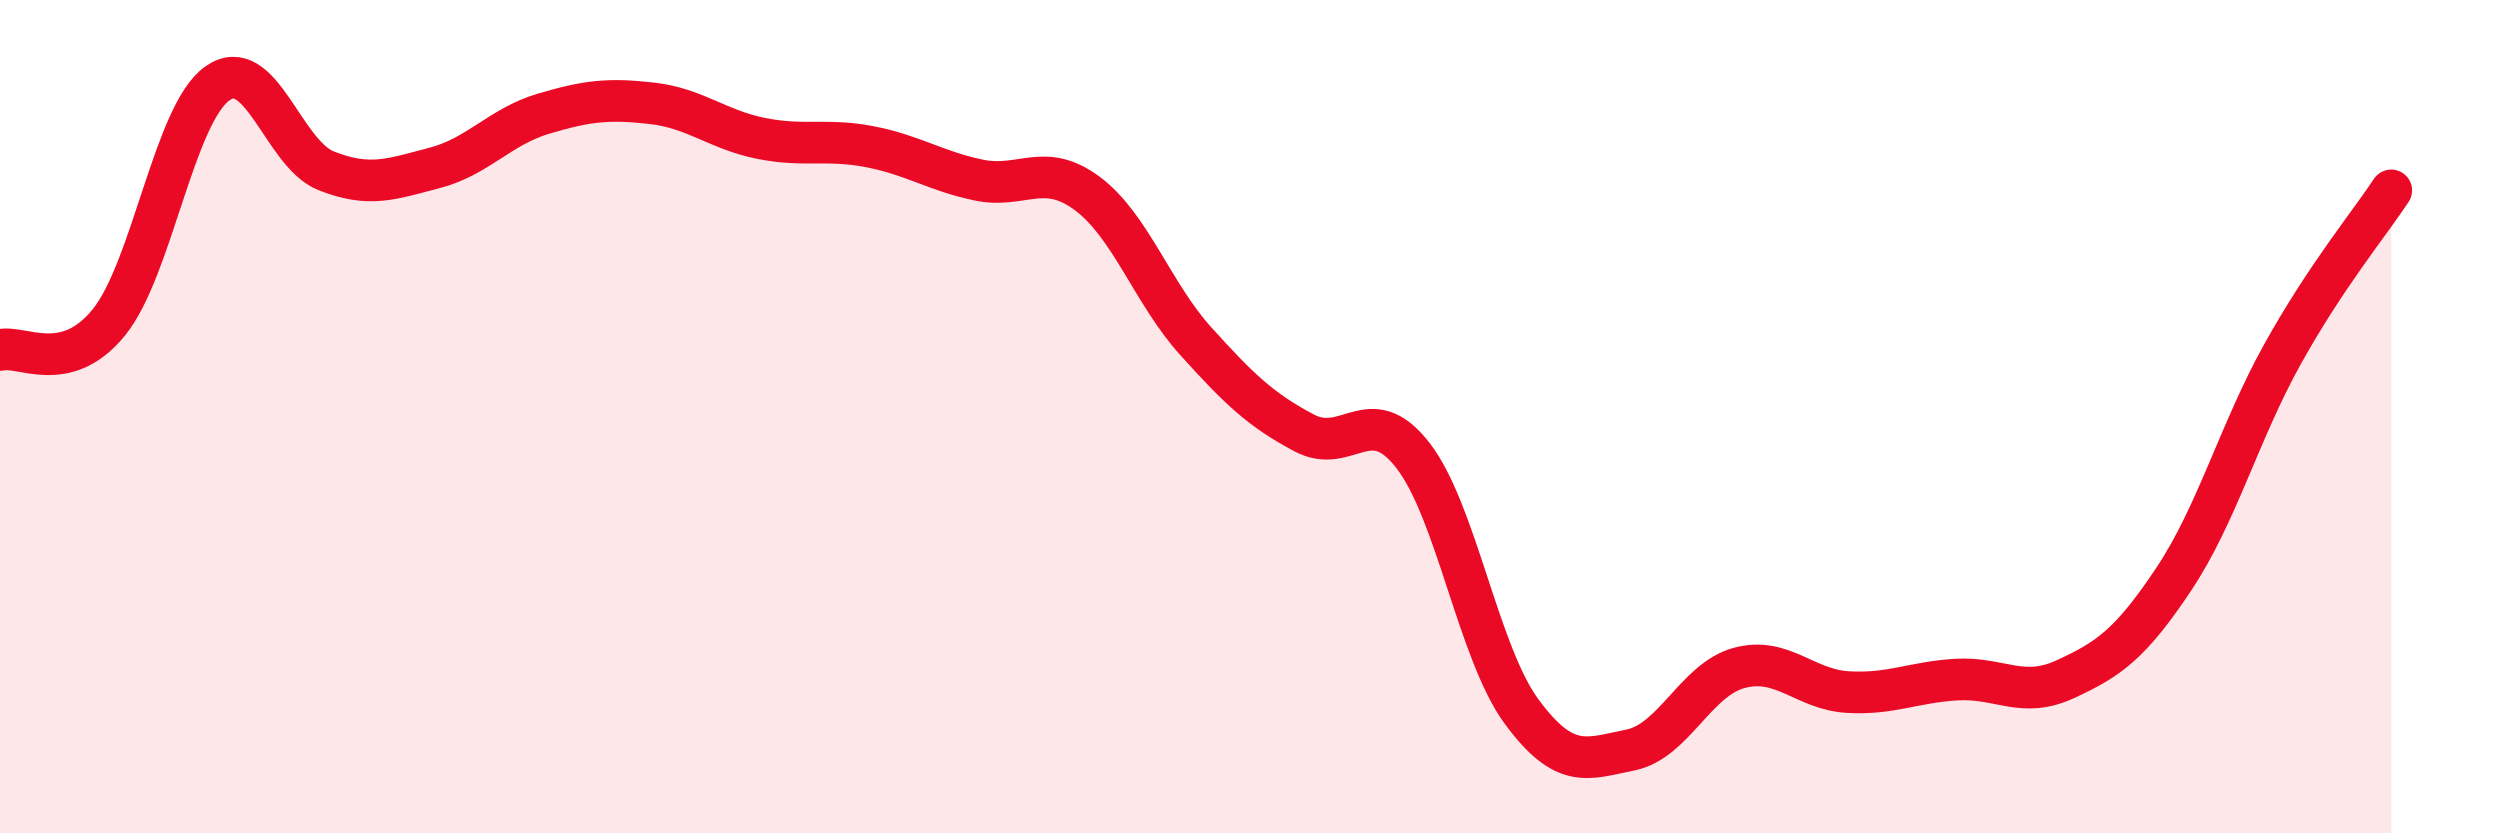 
    <svg width="60" height="20" viewBox="0 0 60 20" xmlns="http://www.w3.org/2000/svg">
      <path
        d="M 0,8.4 C 0.52,8.27 1.57,9.02 2.61,7.74 C 3.65,6.46 4.18,2.73 5.22,2 C 6.26,1.27 6.79,3.69 7.83,4.1 C 8.87,4.51 9.39,4.3 10.43,4.03 C 11.47,3.76 12,3.04 13.04,2.73 C 14.08,2.42 14.61,2.36 15.65,2.48 C 16.69,2.6 17.22,3.11 18.26,3.32 C 19.3,3.53 19.83,3.32 20.87,3.52 C 21.91,3.72 22.44,4.1 23.48,4.32 C 24.52,4.54 25.05,3.87 26.09,4.64 C 27.13,5.41 27.66,7.04 28.7,8.19 C 29.74,9.34 30.26,9.84 31.3,10.39 C 32.34,10.94 32.87,9.59 33.91,10.93 C 34.95,12.27 35.48,15.67 36.52,17.08 C 37.56,18.49 38.09,18.21 39.13,18 C 40.17,17.79 40.7,16.31 41.74,16.03 C 42.78,15.75 43.31,16.55 44.35,16.61 C 45.39,16.67 45.92,16.37 46.96,16.31 C 48,16.25 48.53,16.78 49.57,16.3 C 50.61,15.82 51.13,15.46 52.17,13.9 C 53.21,12.34 53.74,10.37 54.78,8.5 C 55.82,6.63 56.87,5.36 57.39,4.57L57.39 20L0 20Z"
        fill="#EB0A25"
        opacity="0.1"
        stroke-linecap="round"
        stroke-linejoin="round"
      />
      <path
        d="M 0,8.4 C 0.52,8.27 1.57,9.02 2.61,7.74 C 3.65,6.46 4.18,2.73 5.22,2 C 6.26,1.27 6.79,3.69 7.83,4.1 C 8.87,4.51 9.39,4.3 10.43,4.03 C 11.47,3.76 12,3.04 13.04,2.73 C 14.08,2.42 14.61,2.36 15.65,2.48 C 16.69,2.6 17.22,3.11 18.26,3.32 C 19.3,3.53 19.83,3.32 20.87,3.52 C 21.91,3.72 22.44,4.1 23.48,4.32 C 24.52,4.54 25.05,3.87 26.09,4.64 C 27.13,5.41 27.66,7.04 28.7,8.19 C 29.74,9.34 30.26,9.84 31.3,10.39 C 32.34,10.94 32.87,9.59 33.91,10.93 C 34.95,12.27 35.48,15.67 36.52,17.08 C 37.56,18.49 38.09,18.21 39.13,18 C 40.17,17.79 40.7,16.31 41.74,16.03 C 42.78,15.75 43.31,16.55 44.35,16.61 C 45.39,16.67 45.92,16.37 46.96,16.31 C 48,16.25 48.53,16.78 49.57,16.3 C 50.61,15.82 51.13,15.46 52.17,13.9 C 53.21,12.34 53.74,10.37 54.78,8.5 C 55.82,6.63 56.87,5.36 57.39,4.57"
        stroke="#EB0A25"
        stroke-width="1"
        fill="none"
        stroke-linecap="round"
        stroke-linejoin="round"
      />
    </svg>
  